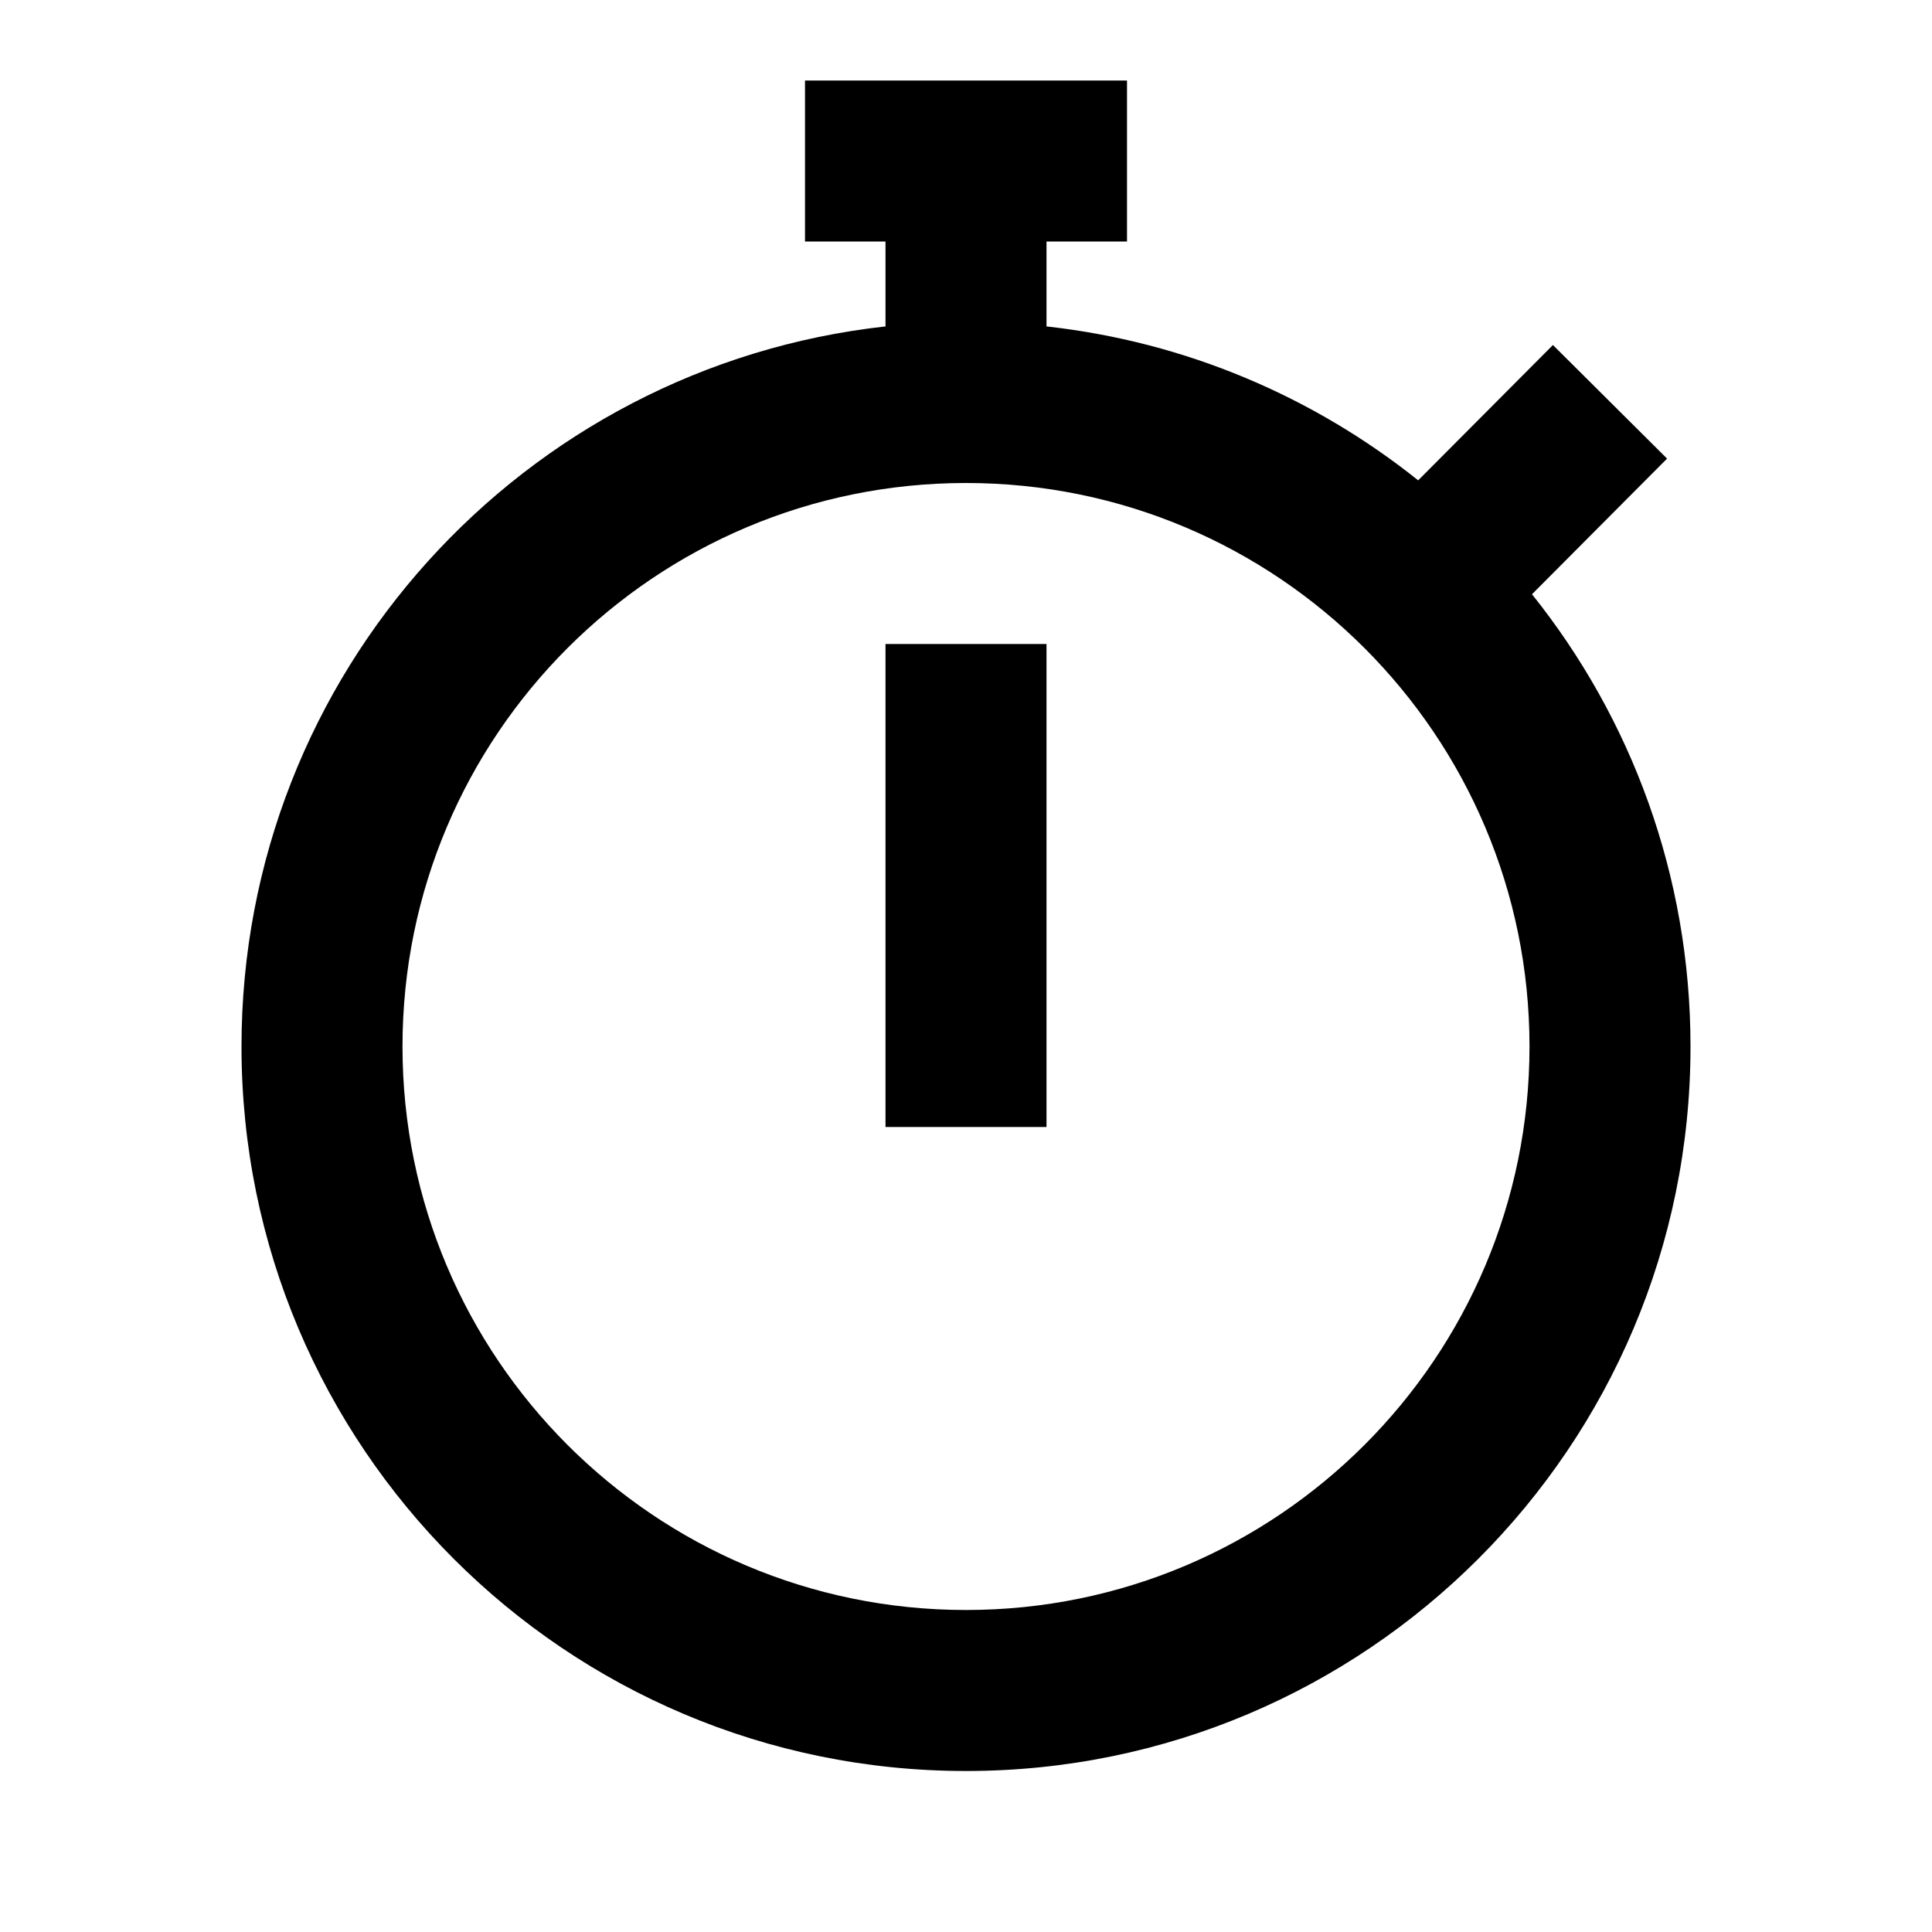 <?xml version="1.0" encoding="utf-8"?><!-- Скачано с сайта svg4.ru / Downloaded from svg4.ru -->
<svg fill="#000000" width="800px" height="800px" viewBox="0 0 24 24" xmlns="http://www.w3.org/2000/svg">
  <path fill-rule="evenodd" d="M11,4.055 L11,3 L10,3 L10,1 L14,1 L14,3 L13,3 L13,4.055 C14.735,4.247 16.322,4.932 17.617,5.967 L19.291,4.286 L20.709,5.697 L19.031,7.382 C20.263,8.921 21,10.875 21,13 C21,17.971 16.971,22 12,22 C7.029,22 3,17.971 3,13 C3,8.367 6.5,4.552 11,4.055 Z M12,20 C15.866,20 19,16.866 19,13 C19,9.134 15.866,6 12,6 C8.134,6 5,9.134 5,13 C5,16.866 8.134,20 12,20 Z M11,8 L13,8 L13,14 L11,14 L11,8 Z"/>
</svg>